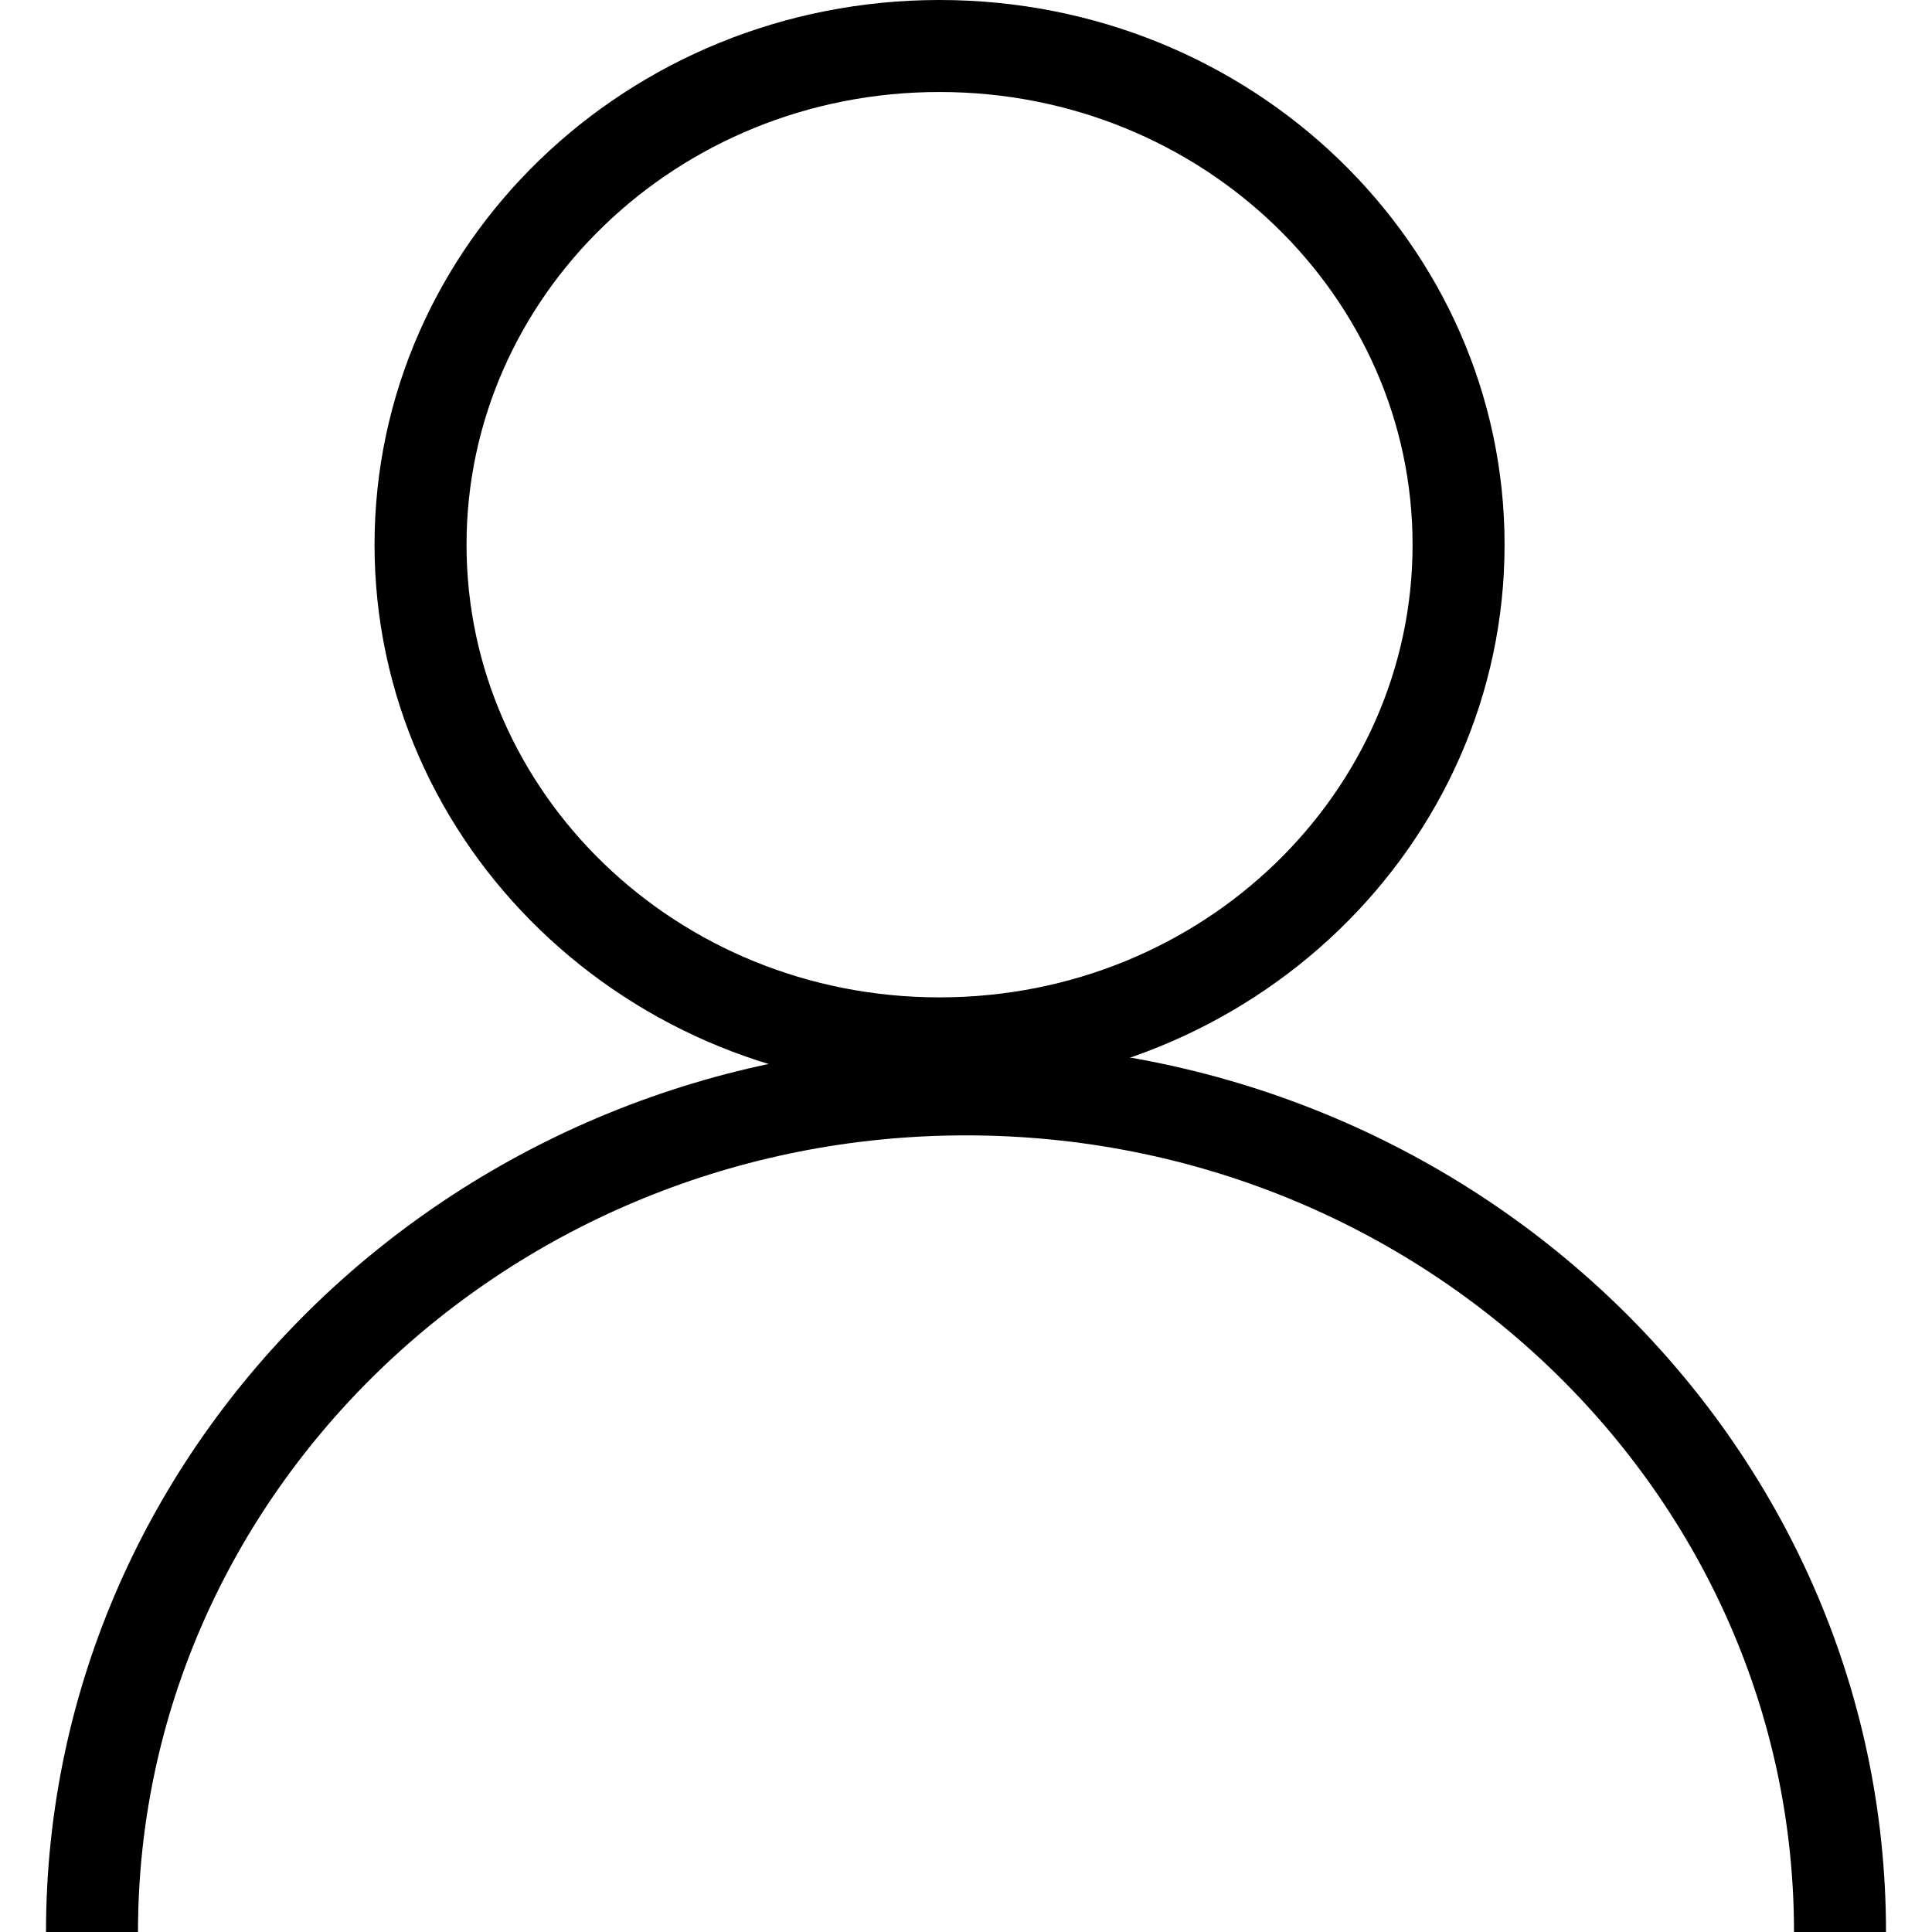 <svg width="21" height="21" viewBox="0 0 21 21" fill="none" xmlns="http://www.w3.org/2000/svg">
<path d="M15.854 5.921C15.854 8.897 13.345 11.341 10.212 11.341C7.079 11.341 4.571 8.897 4.571 5.921C4.571 2.944 7.079 0.5 10.212 0.5C13.345 0.5 15.854 2.944 15.854 5.921Z" stroke="black"/>
<path d="M1 21C1 15.95 5.262 11.841 10.5 11.841C15.738 11.841 20 15.95 20 21" stroke="black"/>
</svg>
